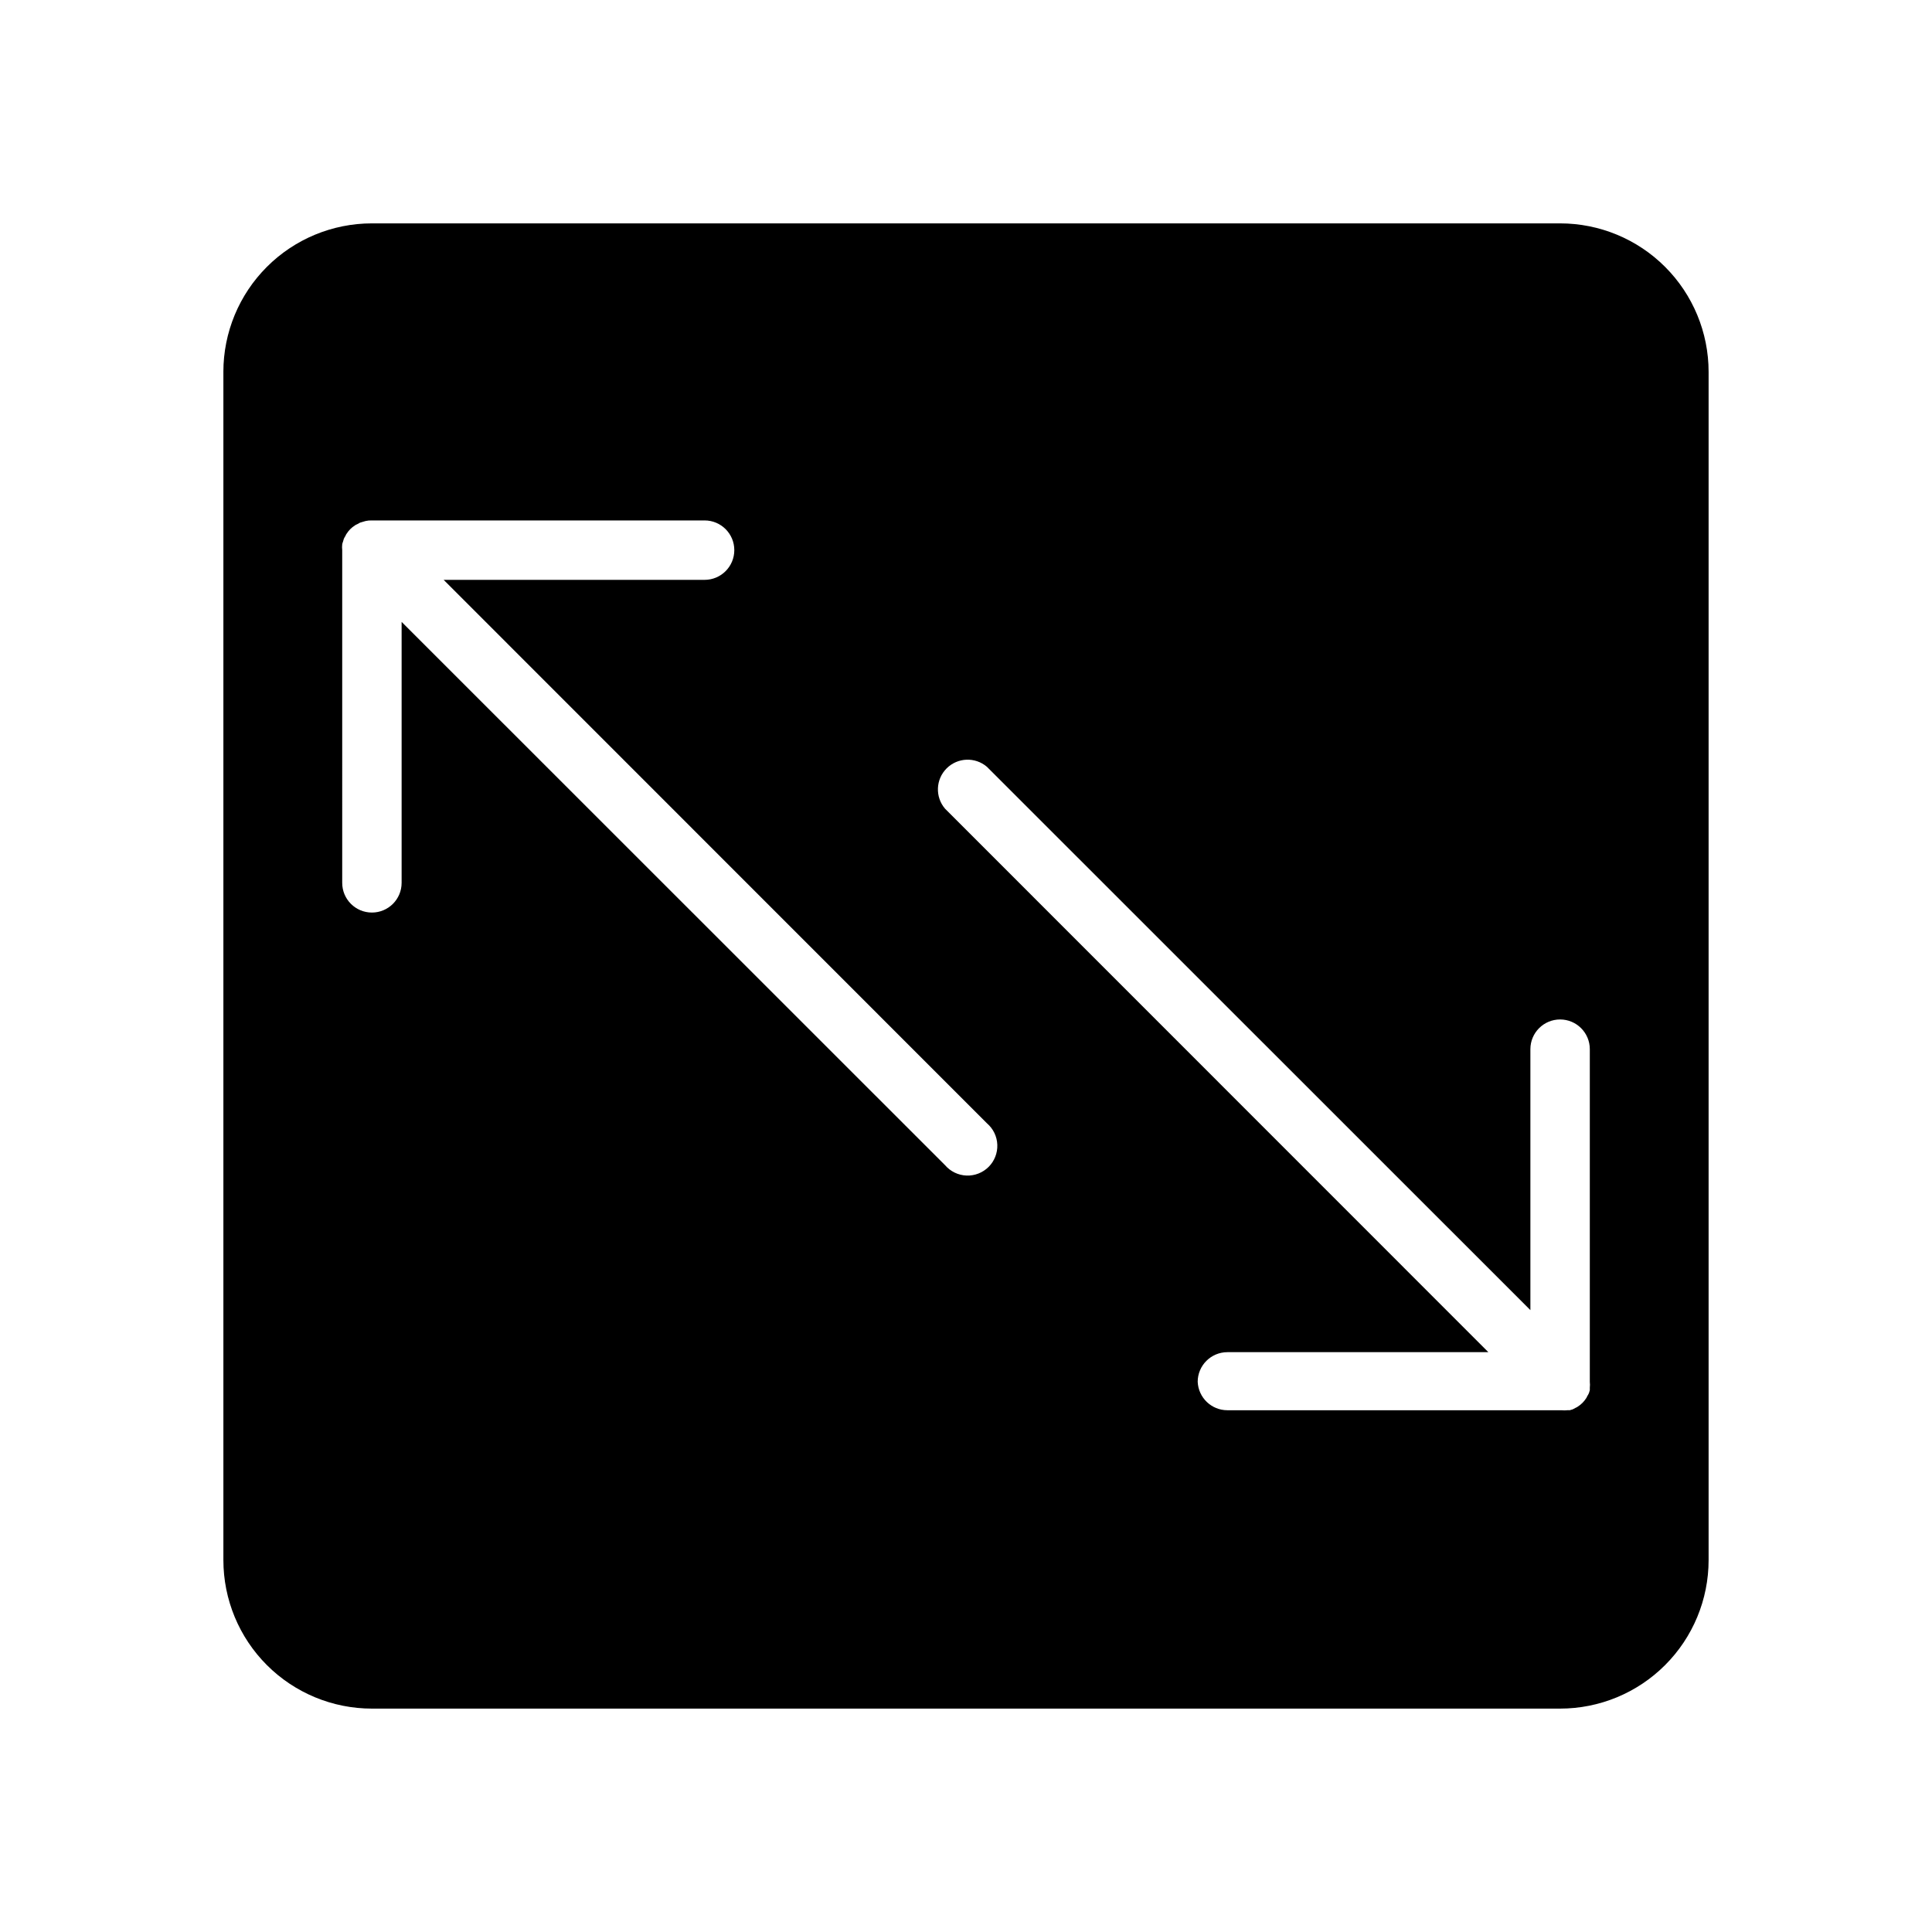 <?xml version="1.0" encoding="UTF-8"?>
<!-- Uploaded to: SVG Repo, www.svgrepo.com, Generator: SVG Repo Mixer Tools -->
<svg fill="#000000" width="800px" height="800px" version="1.1" viewBox="144 144 512 512" xmlns="http://www.w3.org/2000/svg">
 <path d="m203.2 242.56v314.88-0.004c0 10.441 4.144 20.453 11.527 27.832 7.383 7.383 17.391 11.531 27.832 11.531h314.88-0.004c10.441 0 20.453-4.148 27.832-11.531 7.383-7.379 11.531-17.391 11.531-27.832v-314.88c0-10.441-4.148-20.449-11.531-27.832-7.379-7.383-17.391-11.527-27.832-11.527h-314.88c-10.441 0-20.449 4.144-27.832 11.527-7.383 7.383-11.527 17.391-11.527 27.832zm258.2 267.65c0-4.348 3.527-7.871 7.875-7.871h69.156l-143.98-144.02c-2.676-3.125-2.496-7.781 0.414-10.688 2.906-2.906 7.562-3.086 10.684-0.414l144.02 143.98v-69.156c0-4.348 3.523-7.871 7.871-7.871s7.875 3.523 7.875 7.871v88.168c0.059 0.512 0.059 1.023 0 1.535 0.02 0.223 0.02 0.445 0 0.668l-0.234 0.789h-0.004c-0.121 0.273-0.266 0.539-0.434 0.785-0.074 0.215-0.18 0.414-0.312 0.59-0.555 0.871-1.297 1.609-2.164 2.168-0.199 0.141-0.41 0.258-0.633 0.352l-0.746 0.395-0.789 0.234h-0.668v0.004c-0.512 0.055-1.023 0.055-1.535 0h-88.52c-4.215 0.004-7.684-3.312-7.875-7.519zm-226.71-220.42c-0.059-0.508-0.059-1.023 0-1.535 0.039-0.227 0.105-0.453 0.195-0.668l0.234-0.789c0.121-0.273 0.266-0.535 0.434-0.785 0.074-0.211 0.18-0.41 0.316-0.59 0.555-0.871 1.293-1.609 2.164-2.164 0.18-0.137 0.379-0.242 0.59-0.316l0.789-0.434 0.789-0.234 0.668-0.195v-0.004c0.555-0.121 1.121-0.176 1.691-0.156h88.168c4.348 0 7.871 3.523 7.871 7.871 0 4.348-3.523 7.875-7.871 7.875h-69.156l143.98 144.02c1.668 1.43 2.664 3.484 2.746 5.676 0.086 2.191-0.746 4.32-2.297 5.871-1.555 1.551-3.68 2.383-5.871 2.301-2.191-0.086-4.25-1.082-5.676-2.746l-144.02-143.98v69.156c0 4.348-3.523 7.871-7.871 7.871s-7.871-3.523-7.871-7.871z"/>
</svg>